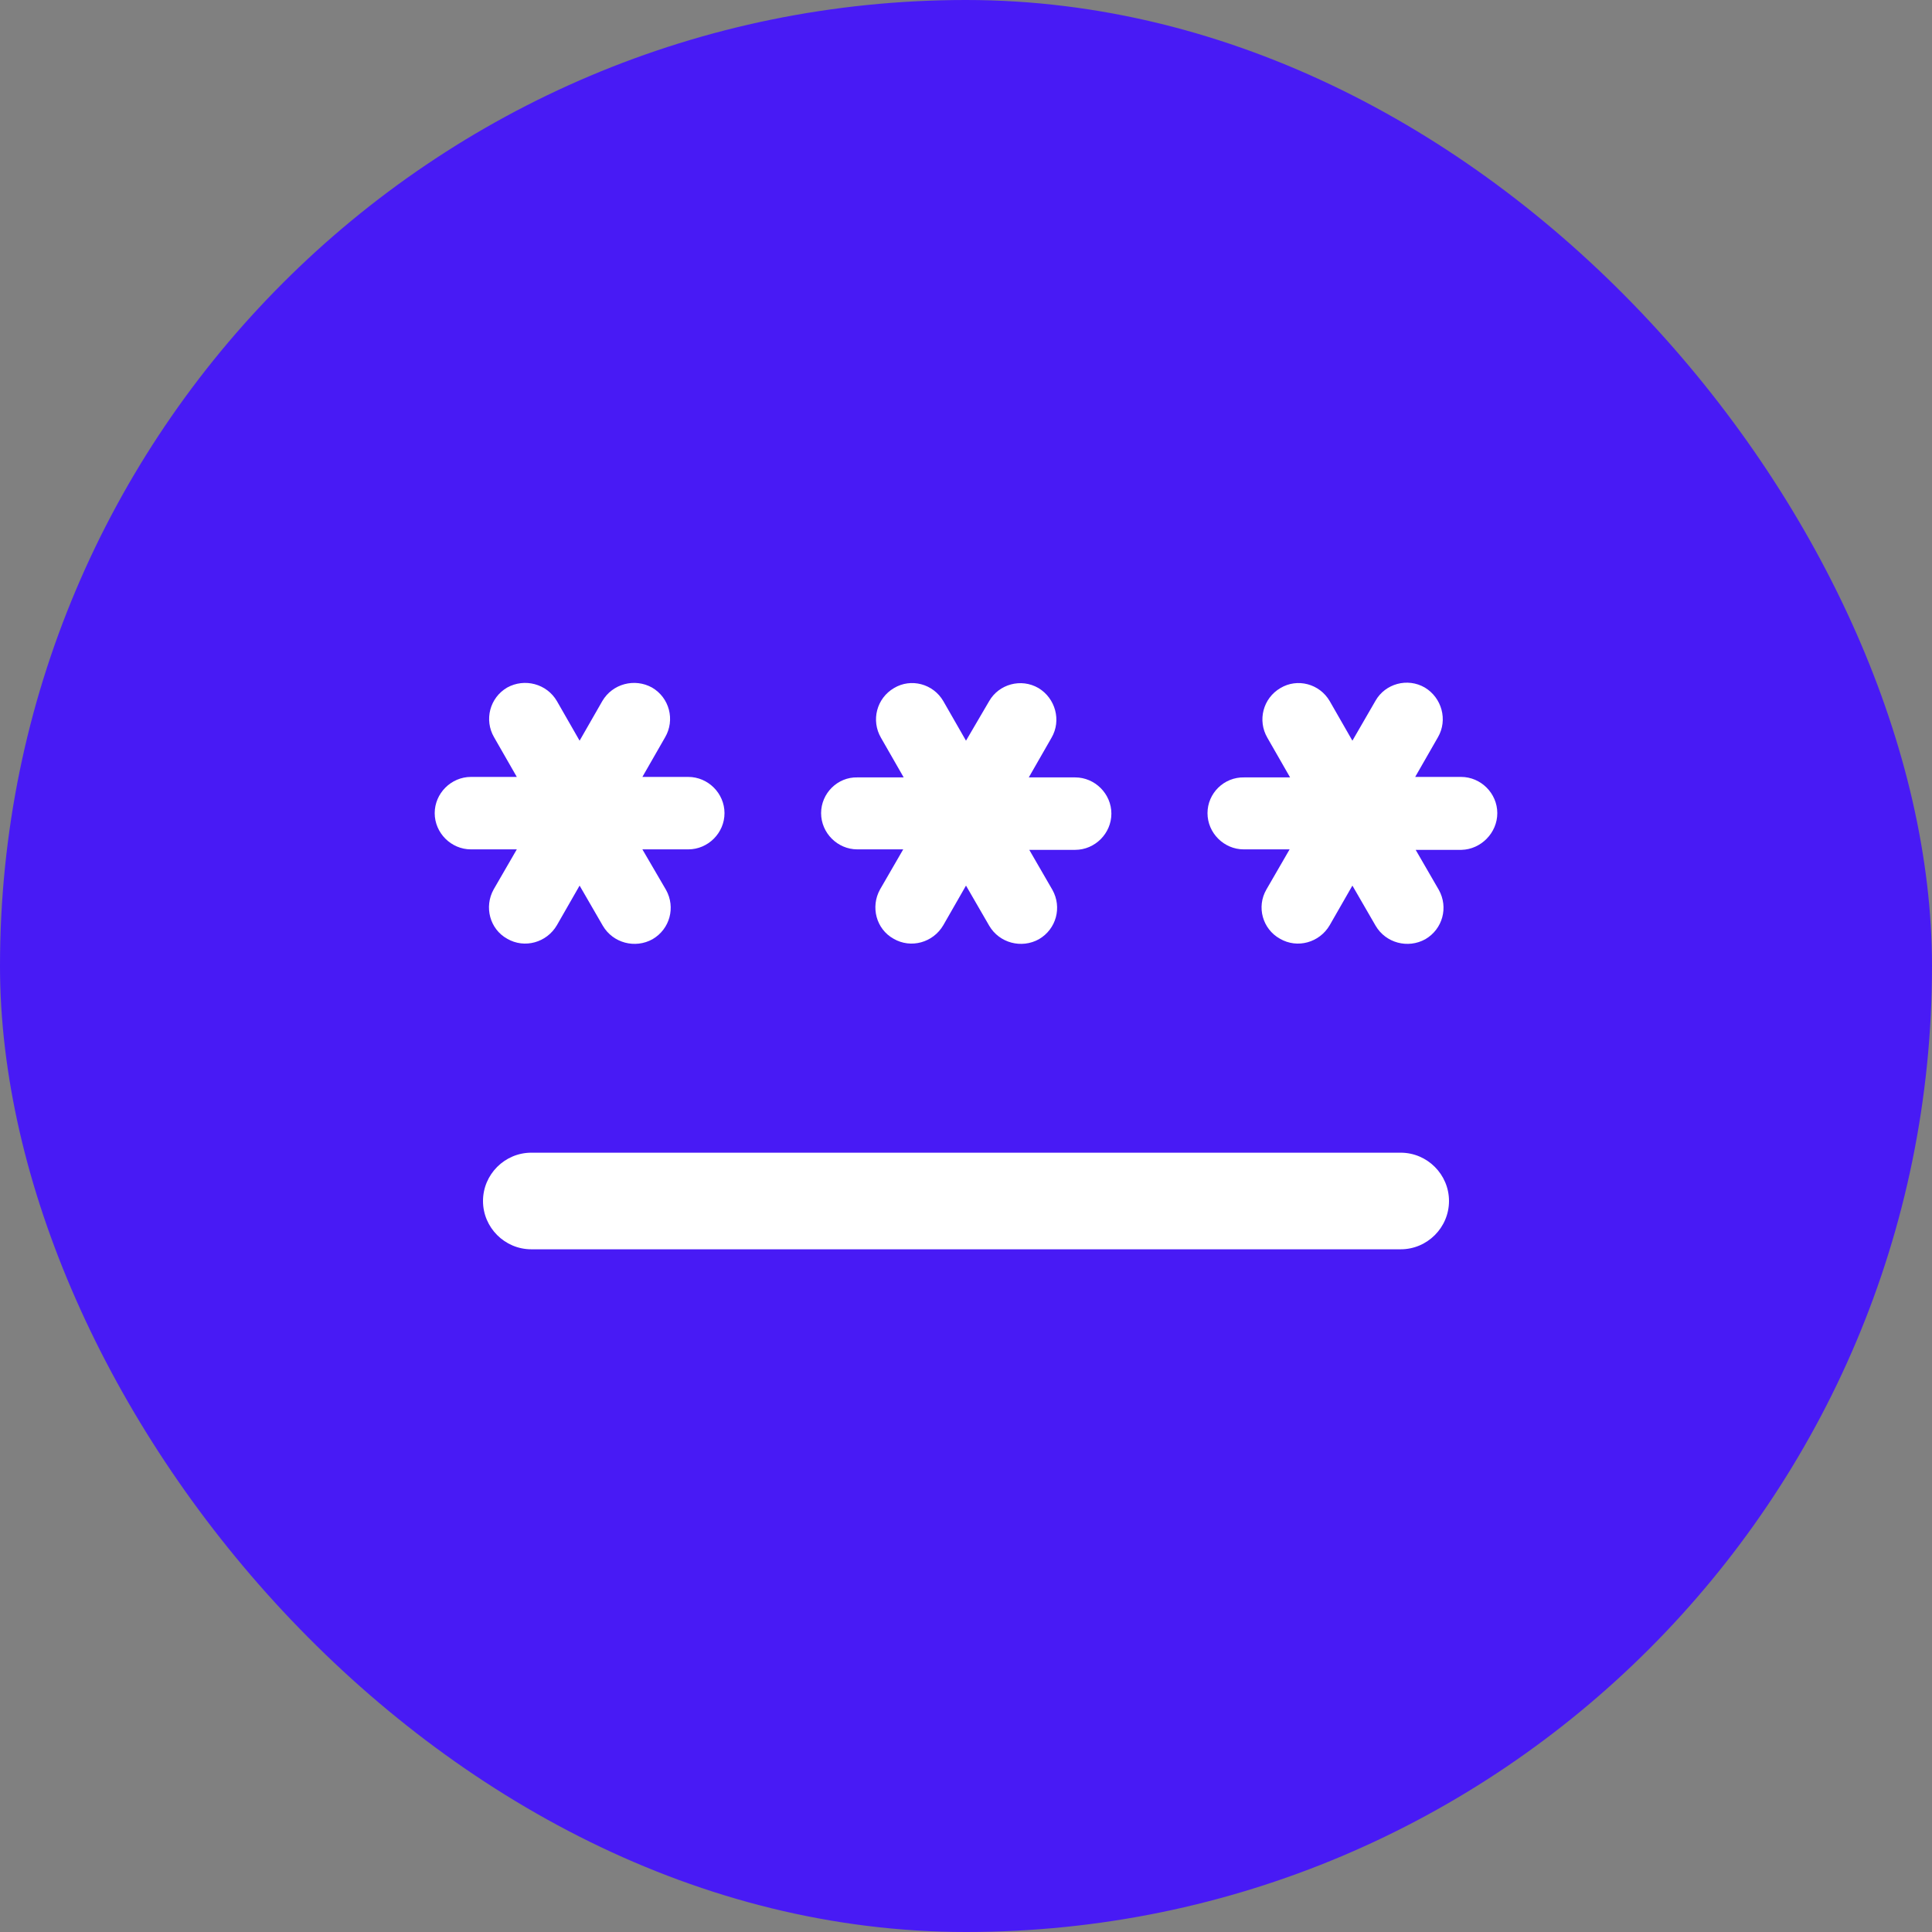 <svg width="60" height="60" viewBox="0 0 60 60" fill="none" xmlns="http://www.w3.org/2000/svg">
<rect x="0" y="0" width="60" height="60" fill="#808080" stroke="none"/>
<rect width="60" height="60" rx="30" fill="#481AF5"/>
<path d="M16.5 35.798H43.5C44.325 35.798 45 36.473 45 37.298C45 38.123 44.325 38.798 43.5 38.798H16.5C15.675 38.798 15 38.123 15 37.298C15 36.473 15.675 35.798 16.5 35.798ZM15.75 29.153C16.29 29.468 16.98 29.273 17.295 28.733L18 27.503L18.72 28.748C19.035 29.288 19.725 29.468 20.265 29.168C20.805 28.853 20.985 28.178 20.685 27.638L19.95 26.378H21.375C21.99 26.378 22.5 25.868 22.5 25.253C22.5 24.638 21.99 24.128 21.375 24.128H19.95L20.655 22.898C20.97 22.358 20.79 21.668 20.25 21.353C19.71 21.053 19.02 21.233 18.705 21.773L18 23.003L17.295 21.773C16.98 21.233 16.29 21.053 15.75 21.353C15.21 21.668 15.03 22.358 15.345 22.898L16.05 24.128H14.625C14.01 24.128 13.5 24.638 13.5 25.253C13.5 25.868 14.01 26.378 14.625 26.378H16.05L15.33 27.623C15.03 28.163 15.21 28.853 15.75 29.153ZM27.75 29.153C28.29 29.468 28.98 29.273 29.295 28.733L30 27.503L30.72 28.748C31.035 29.288 31.725 29.468 32.265 29.168C32.805 28.853 32.985 28.178 32.685 27.638L31.965 26.393H33.39C34.005 26.393 34.515 25.883 34.515 25.268C34.515 24.653 34.005 24.143 33.39 24.143H31.95L32.655 22.913C32.97 22.373 32.775 21.683 32.25 21.368C31.71 21.053 31.02 21.248 30.72 21.773L30 23.003L29.295 21.773C28.98 21.233 28.29 21.053 27.765 21.368C27.225 21.683 27.045 22.373 27.36 22.913L28.065 24.143H26.625C26.01 24.128 25.5 24.638 25.5 25.253C25.5 25.868 26.01 26.378 26.625 26.378H28.05L27.33 27.623C27.03 28.163 27.21 28.853 27.75 29.153ZM46.5 25.253C46.5 24.638 45.99 24.128 45.375 24.128H43.95L44.655 22.898C44.97 22.358 44.775 21.668 44.25 21.353C43.71 21.038 43.02 21.233 42.72 21.758L42 23.003L41.295 21.773C40.98 21.233 40.29 21.053 39.765 21.368C39.225 21.683 39.045 22.373 39.36 22.913L40.065 24.143H38.64C38.01 24.128 37.5 24.638 37.5 25.253C37.5 25.868 38.01 26.378 38.625 26.378H40.05L39.33 27.623C39.015 28.163 39.21 28.853 39.75 29.153C40.29 29.468 40.98 29.273 41.295 28.733L42 27.503L42.72 28.748C43.035 29.288 43.725 29.468 44.265 29.168C44.805 28.853 44.985 28.178 44.685 27.638L43.965 26.393H45.39C45.99 26.378 46.5 25.868 46.5 25.253Z" fill="white"/>
</svg>
